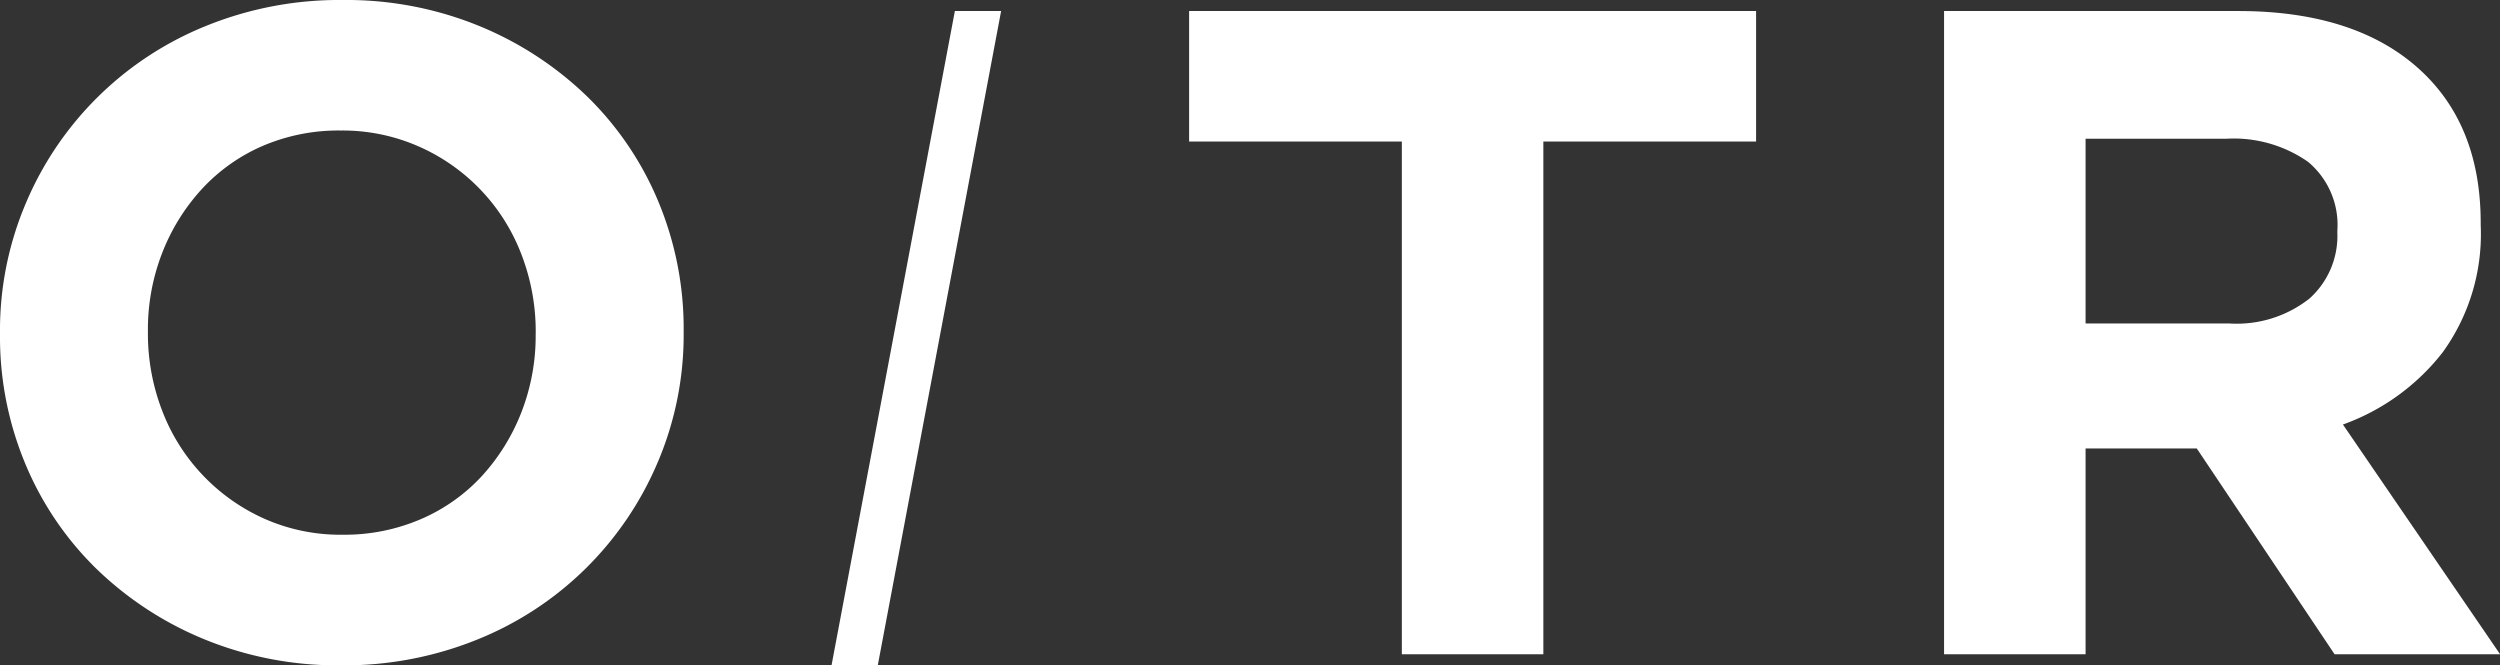 <svg xmlns="http://www.w3.org/2000/svg" width="160.657" height="42.753" viewBox="0 0 160.657 42.753">
  <rect x="0" y="0" width="160.657" height="42.753" fill="#333333" stroke="none"/>
  <g id="グループ_6" data-name="グループ 6" transform="translate(0 0.001)">
    <g id="グループ_4" data-name="グループ 4" transform="translate(0 -0.001)">
      <path id="パス_1" data-name="パス 1" d="M42.281,29.673a21.15,21.15,0,0,1-11.545,11.4,22.769,22.769,0,0,1-8.828,1.683,22.544,22.544,0,0,1-8.8-1.683,21.883,21.883,0,0,1-6.939-4.546,20.343,20.343,0,0,1-4.547-6.733A21.2,21.2,0,0,1,0,21.494v-.119a20.872,20.872,0,0,1,1.654-8.3A21.137,21.137,0,0,1,13.2,1.682,22.763,22.763,0,0,1,22.026,0a22.549,22.549,0,0,1,8.8,1.682A21.9,21.9,0,0,1,37.763,6.23a20.359,20.359,0,0,1,4.547,6.731,21.224,21.224,0,0,1,1.624,8.3v.117a20.9,20.9,0,0,1-1.653,8.3m-7.854-8.3a13.781,13.781,0,0,0-.915-5.019,12.393,12.393,0,0,0-6.585-6.939,12.127,12.127,0,0,0-5.019-1.033,12.361,12.361,0,0,0-5.049,1,11.538,11.538,0,0,0-3.9,2.775,13.065,13.065,0,0,0-2.539,4.1,13.541,13.541,0,0,0-.915,4.991v.117a13.754,13.754,0,0,0,.915,5.019,12.461,12.461,0,0,0,6.554,6.939,12.046,12.046,0,0,0,5.049,1.035,12.415,12.415,0,0,0,5.02-1,11.5,11.5,0,0,0,3.927-2.775,13.1,13.1,0,0,0,2.539-4.1,13.543,13.543,0,0,0,.915-4.99Z" transform="translate(0 0)" fill="#fff"/>
      <path id="パス_2" data-name="パス 2" d="M126.539,9.348V42.3h-9.094V9.348h-13.67V.963H140.21V9.348Z" transform="translate(-27.359 -0.254)" fill="#fff"/>
      <path id="パス_3" data-name="パス 3" d="M194.758,42.3,185.9,29.072h-7.145V42.3h-9.094V.963h18.9q7.381,0,11.486,3.6t4.1,10.039v.119A12.965,12.965,0,0,1,201.7,22.9a14.2,14.2,0,0,1-6.407,4.635l10.1,14.763Zm.177-27.222a5.275,5.275,0,0,0-1.89-4.429A8.349,8.349,0,0,0,187.79,9.17h-9.035V21.04h9.212a7.558,7.558,0,0,0,5.167-1.593,5.4,5.4,0,0,0,1.8-4.252Z" transform="translate(-44.73 -0.254)" fill="#fff"/>
      <path id="パス_4" data-name="パス 4" d="M72.569,43.007h2.972L83.467.962H80.495Z" transform="translate(-19.132 -0.254)" fill="#fff"/>
    </g>
  </g>
</svg>
